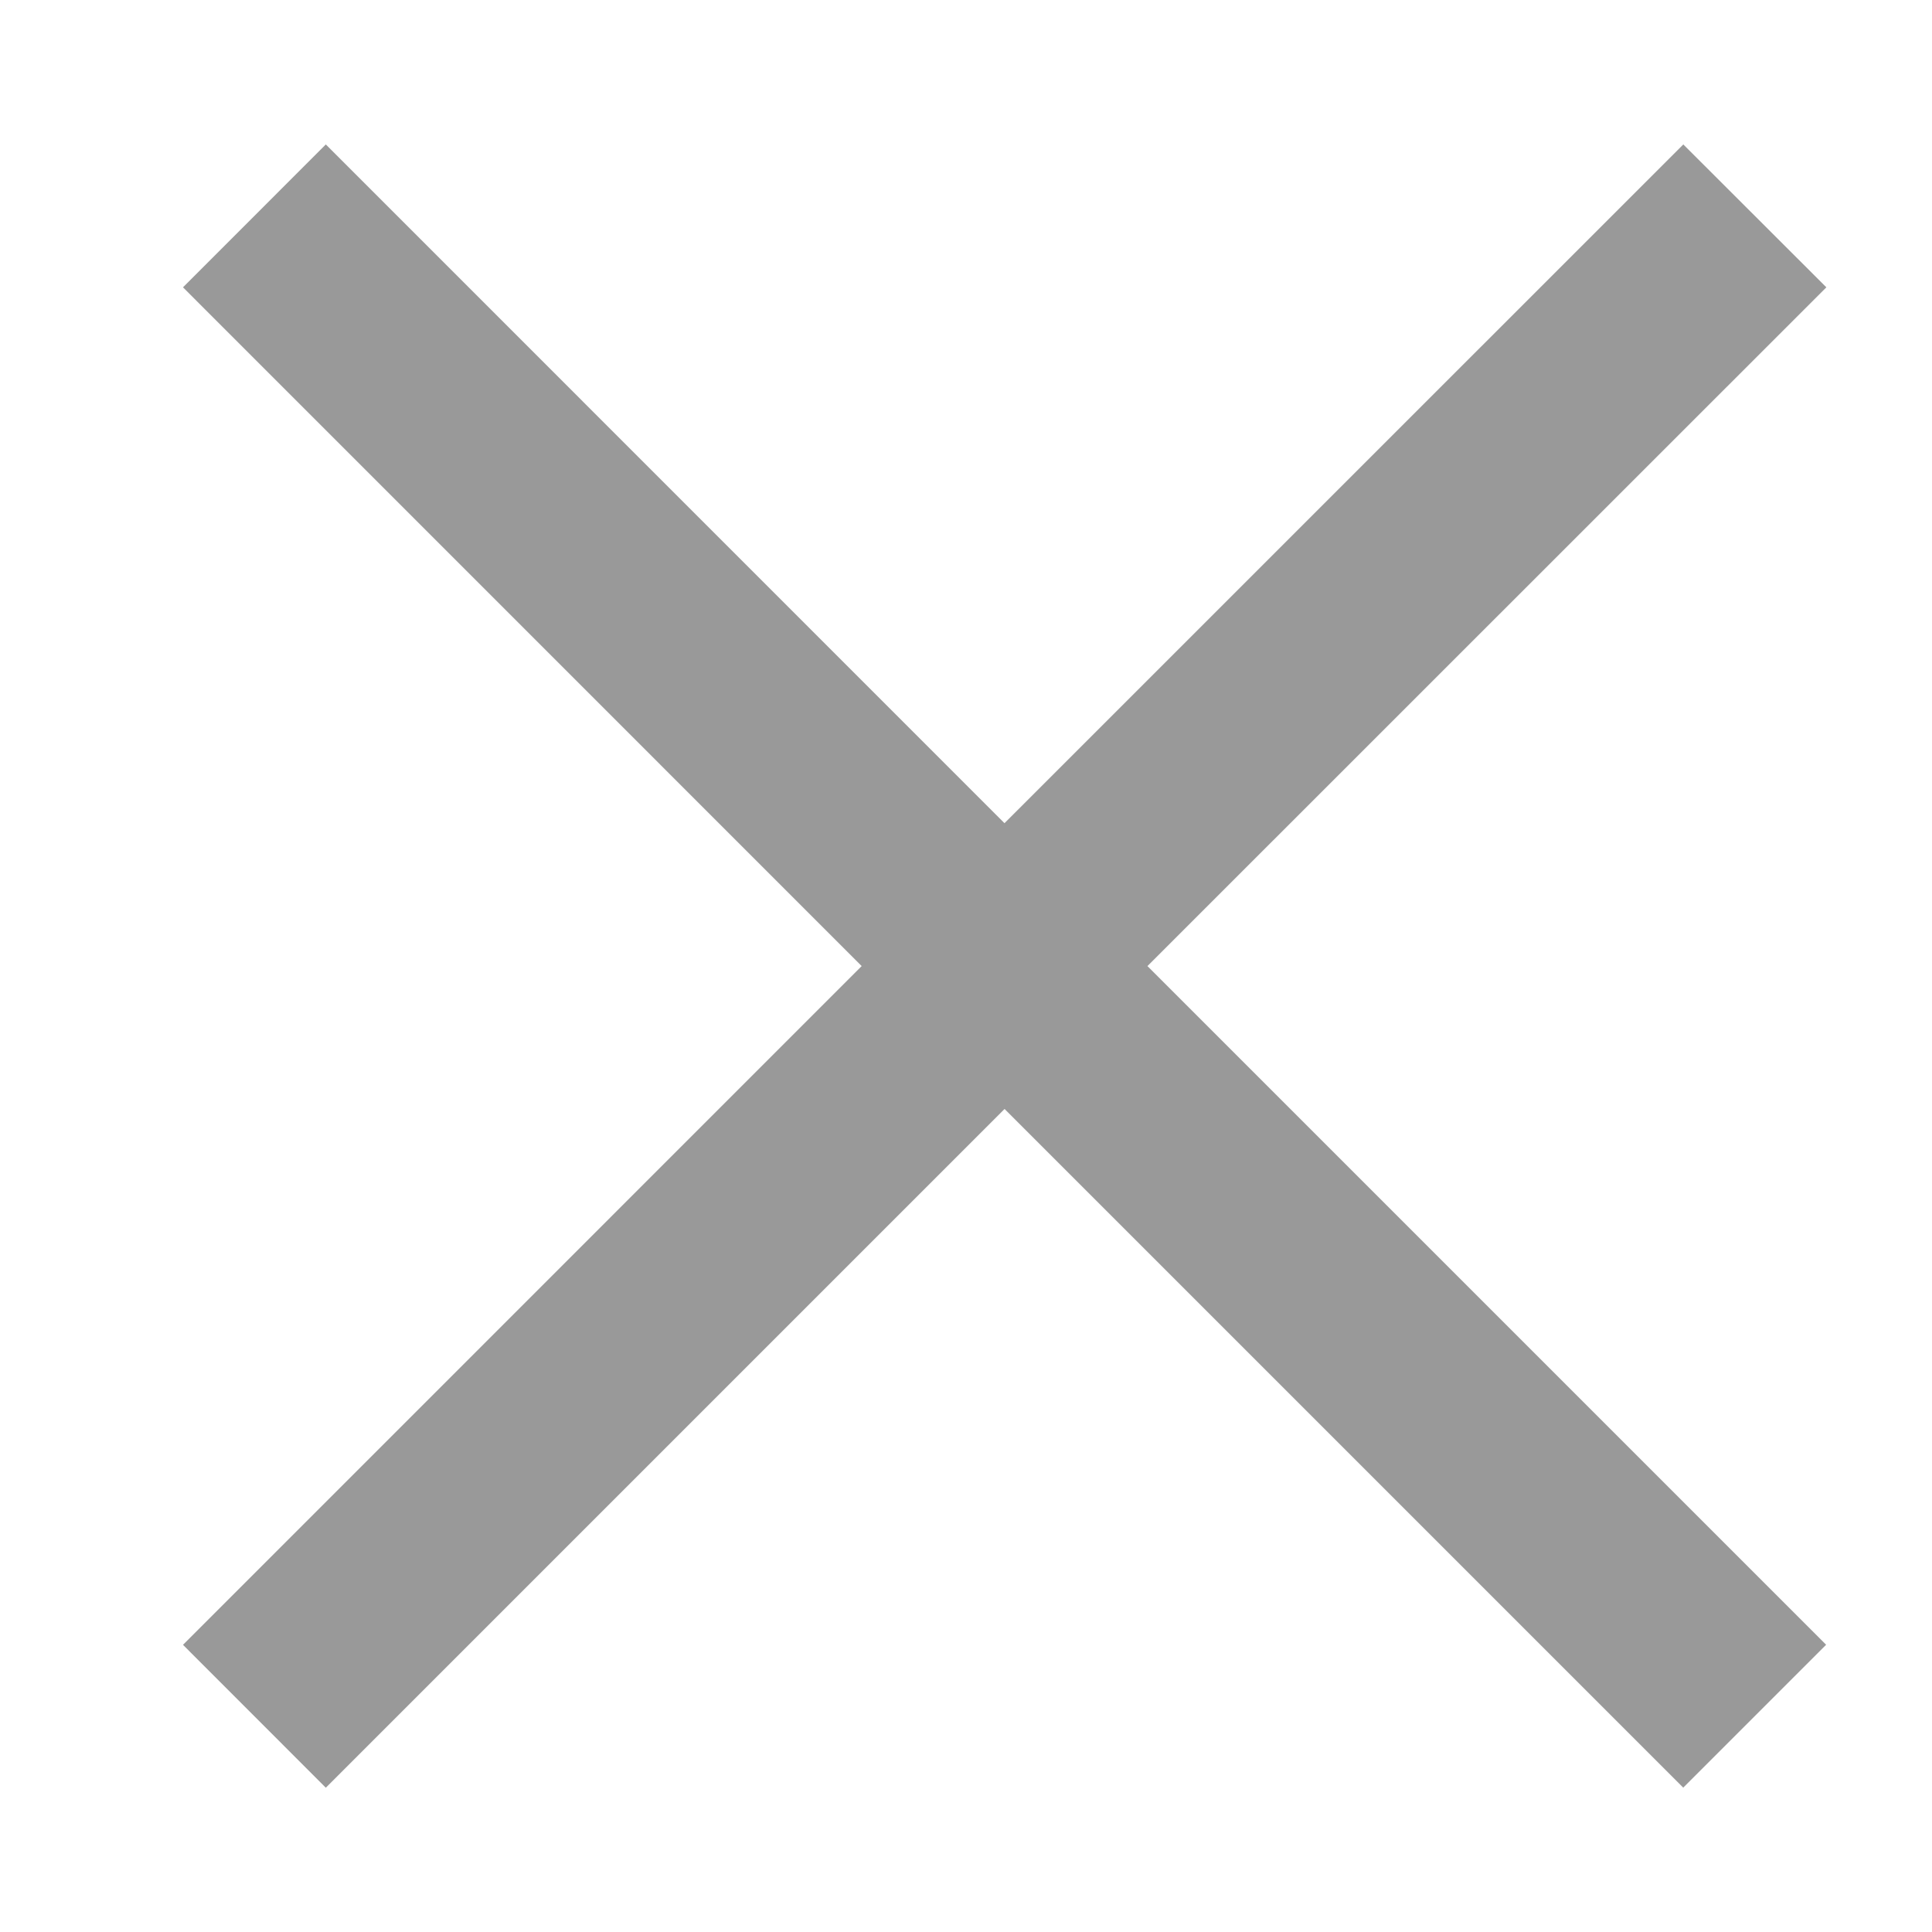 <svg xmlns="http://www.w3.org/2000/svg" width="25" height="25">
    <path style="fill:none" d="M0 0h25v25H0z"/>
    <path data-name="합치기 1" d="m10.631 12.481-8.783 8.783L0 19.415l8.782-8.783L0 1.849 1.848 0l8.782 8.783L19.414 0l1.851 1.849-8.785 8.783 8.782 8.782-1.849 1.849z" transform="translate(2.368 1.869)" style="fill:#999"/>
</svg>
